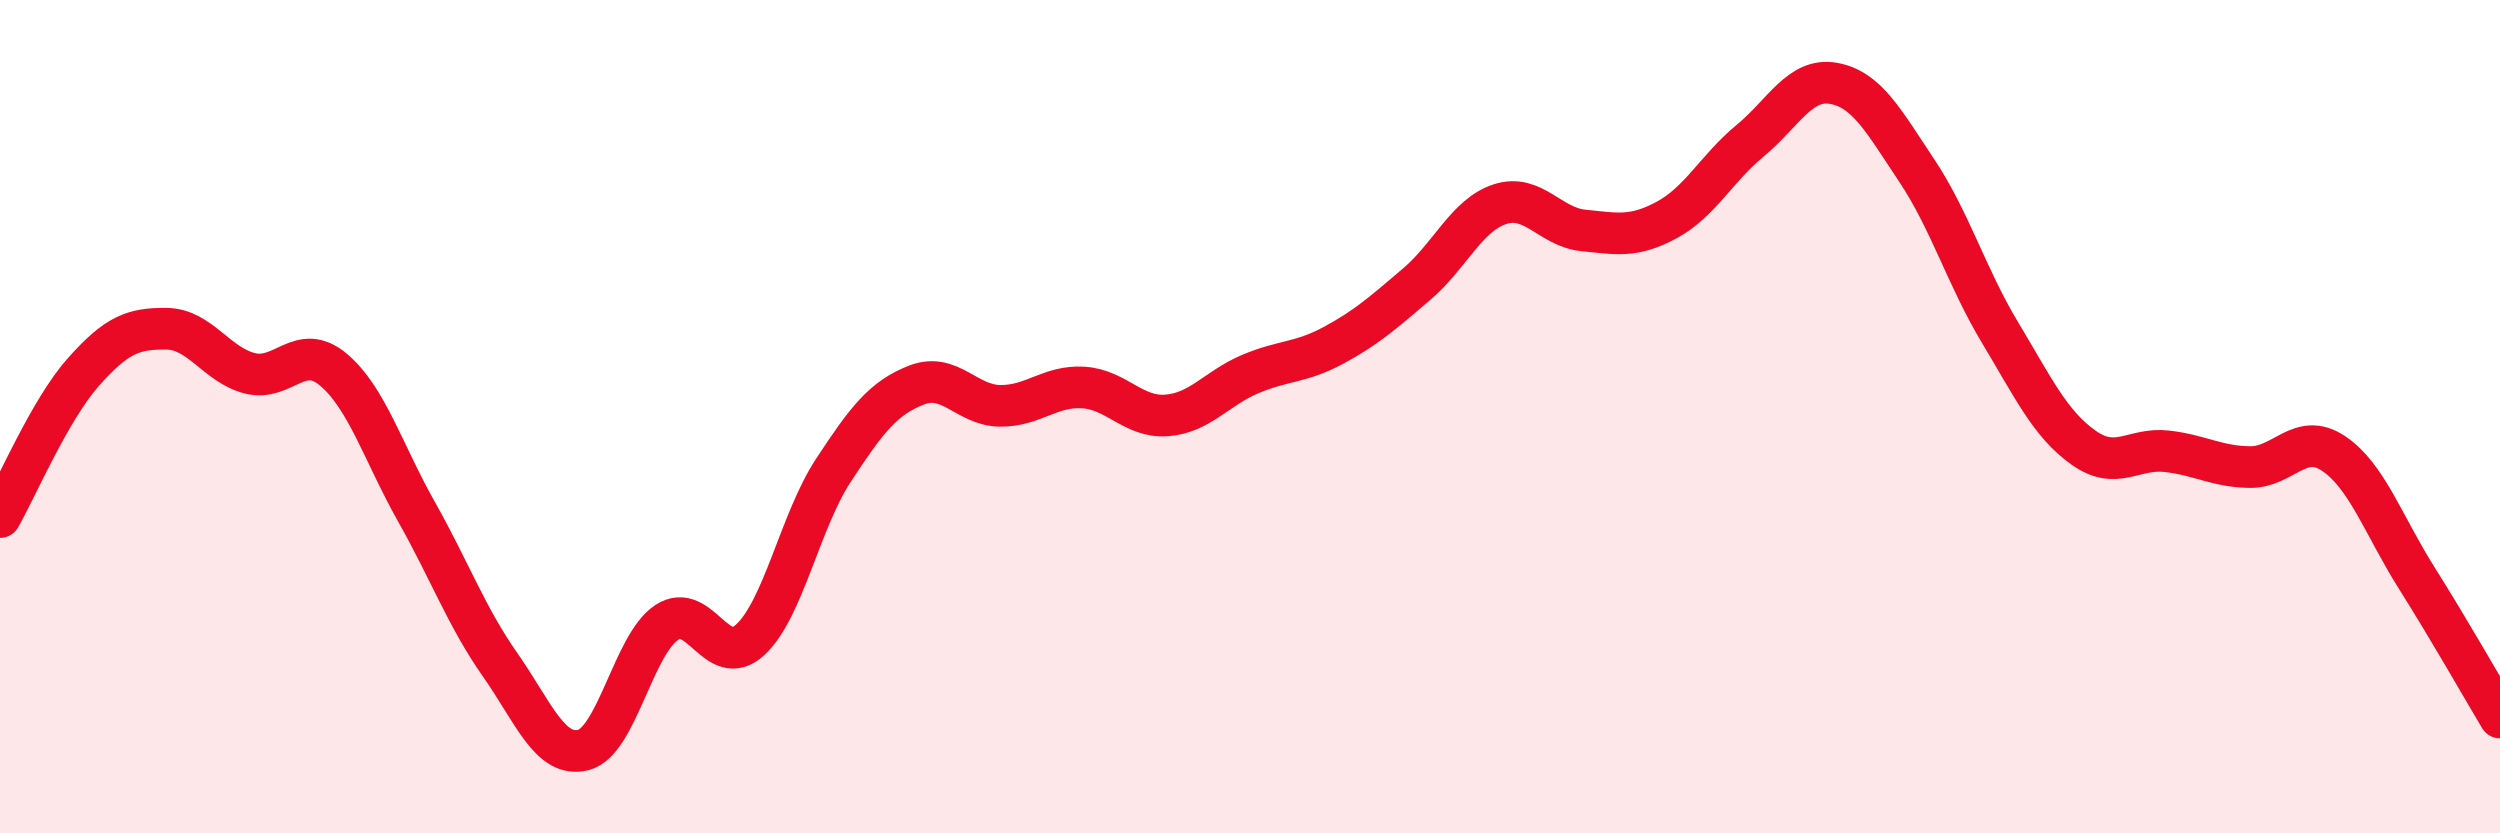 
    <svg width="60" height="20" viewBox="0 0 60 20" xmlns="http://www.w3.org/2000/svg">
      <path
        d="M 0,12.41 C 0.4,11.71 1.2,9.83 2,8.93 C 2.8,8.03 3.2,7.88 4,7.89 C 4.8,7.9 5.2,8.76 6,8.96 C 6.8,9.16 7.2,8.2 8,8.87 C 8.8,9.54 9.2,10.87 10,12.29 C 10.8,13.71 11.2,14.81 12,15.95 C 12.8,17.09 13.2,18.2 14,18 C 14.8,17.8 15.2,15.47 16,14.94 C 16.8,14.41 17.2,16.09 18,15.36 C 18.8,14.63 19.2,12.51 20,11.29 C 20.8,10.07 21.2,9.55 22,9.24 C 22.8,8.93 23.2,9.73 24,9.74 C 24.8,9.75 25.2,9.25 26,9.3 C 26.8,9.35 27.2,10.03 28,9.97 C 28.8,9.91 29.2,9.32 30,8.98 C 30.8,8.64 31.2,8.72 32,8.29 C 32.8,7.86 33.2,7.5 34,6.82 C 34.8,6.14 35.2,5.16 36,4.9 C 36.8,4.64 37.2,5.45 38,5.53 C 38.8,5.61 39.2,5.71 40,5.28 C 40.8,4.85 41.2,4.04 42,3.38 C 42.8,2.72 43.2,1.86 44,2 C 44.8,2.14 45.2,2.89 46,4.09 C 46.8,5.29 47.2,6.65 48,7.98 C 48.8,9.31 49.2,10.17 50,10.74 C 50.8,11.31 51.2,10.74 52,10.83 C 52.8,10.92 53.2,11.2 54,11.21 C 54.8,11.22 55.2,10.35 56,10.88 C 56.8,11.41 57.2,12.6 58,13.87 C 58.8,15.14 59.6,16.55 60,17.22L60 20L0 20Z"
        fill="#EB0A25"
        opacity="0.1"
        stroke-linecap="round"
        stroke-linejoin="round"
      />
      <path
        d="M 0,12.41 C 0.4,11.71 1.2,9.83 2,8.93 C 2.8,8.03 3.2,7.88 4,7.89 C 4.8,7.9 5.2,8.76 6,8.96 C 6.8,9.16 7.2,8.2 8,8.87 C 8.8,9.54 9.2,10.87 10,12.29 C 10.8,13.71 11.2,14.81 12,15.95 C 12.8,17.09 13.2,18.2 14,18 C 14.8,17.8 15.2,15.47 16,14.94 C 16.8,14.41 17.2,16.09 18,15.36 C 18.8,14.63 19.2,12.51 20,11.29 C 20.8,10.07 21.2,9.55 22,9.24 C 22.8,8.93 23.2,9.73 24,9.74 C 24.8,9.75 25.2,9.25 26,9.3 C 26.8,9.35 27.2,10.03 28,9.97 C 28.8,9.91 29.2,9.32 30,8.98 C 30.8,8.64 31.2,8.72 32,8.29 C 32.8,7.86 33.2,7.5 34,6.82 C 34.8,6.14 35.2,5.16 36,4.9 C 36.8,4.64 37.2,5.45 38,5.53 C 38.8,5.61 39.2,5.71 40,5.28 C 40.8,4.85 41.2,4.04 42,3.38 C 42.8,2.72 43.2,1.86 44,2 C 44.8,2.14 45.2,2.89 46,4.09 C 46.8,5.29 47.2,6.65 48,7.98 C 48.8,9.31 49.2,10.17 50,10.74 C 50.8,11.31 51.2,10.74 52,10.83 C 52.8,10.92 53.2,11.2 54,11.21 C 54.8,11.22 55.2,10.35 56,10.88 C 56.8,11.41 57.2,12.6 58,13.87 C 58.8,15.14 59.6,16.55 60,17.22"
        stroke="#EB0A25"
        stroke-width="1"
        fill="none"
        stroke-linecap="round"
        stroke-linejoin="round"
      />
    </svg>
  